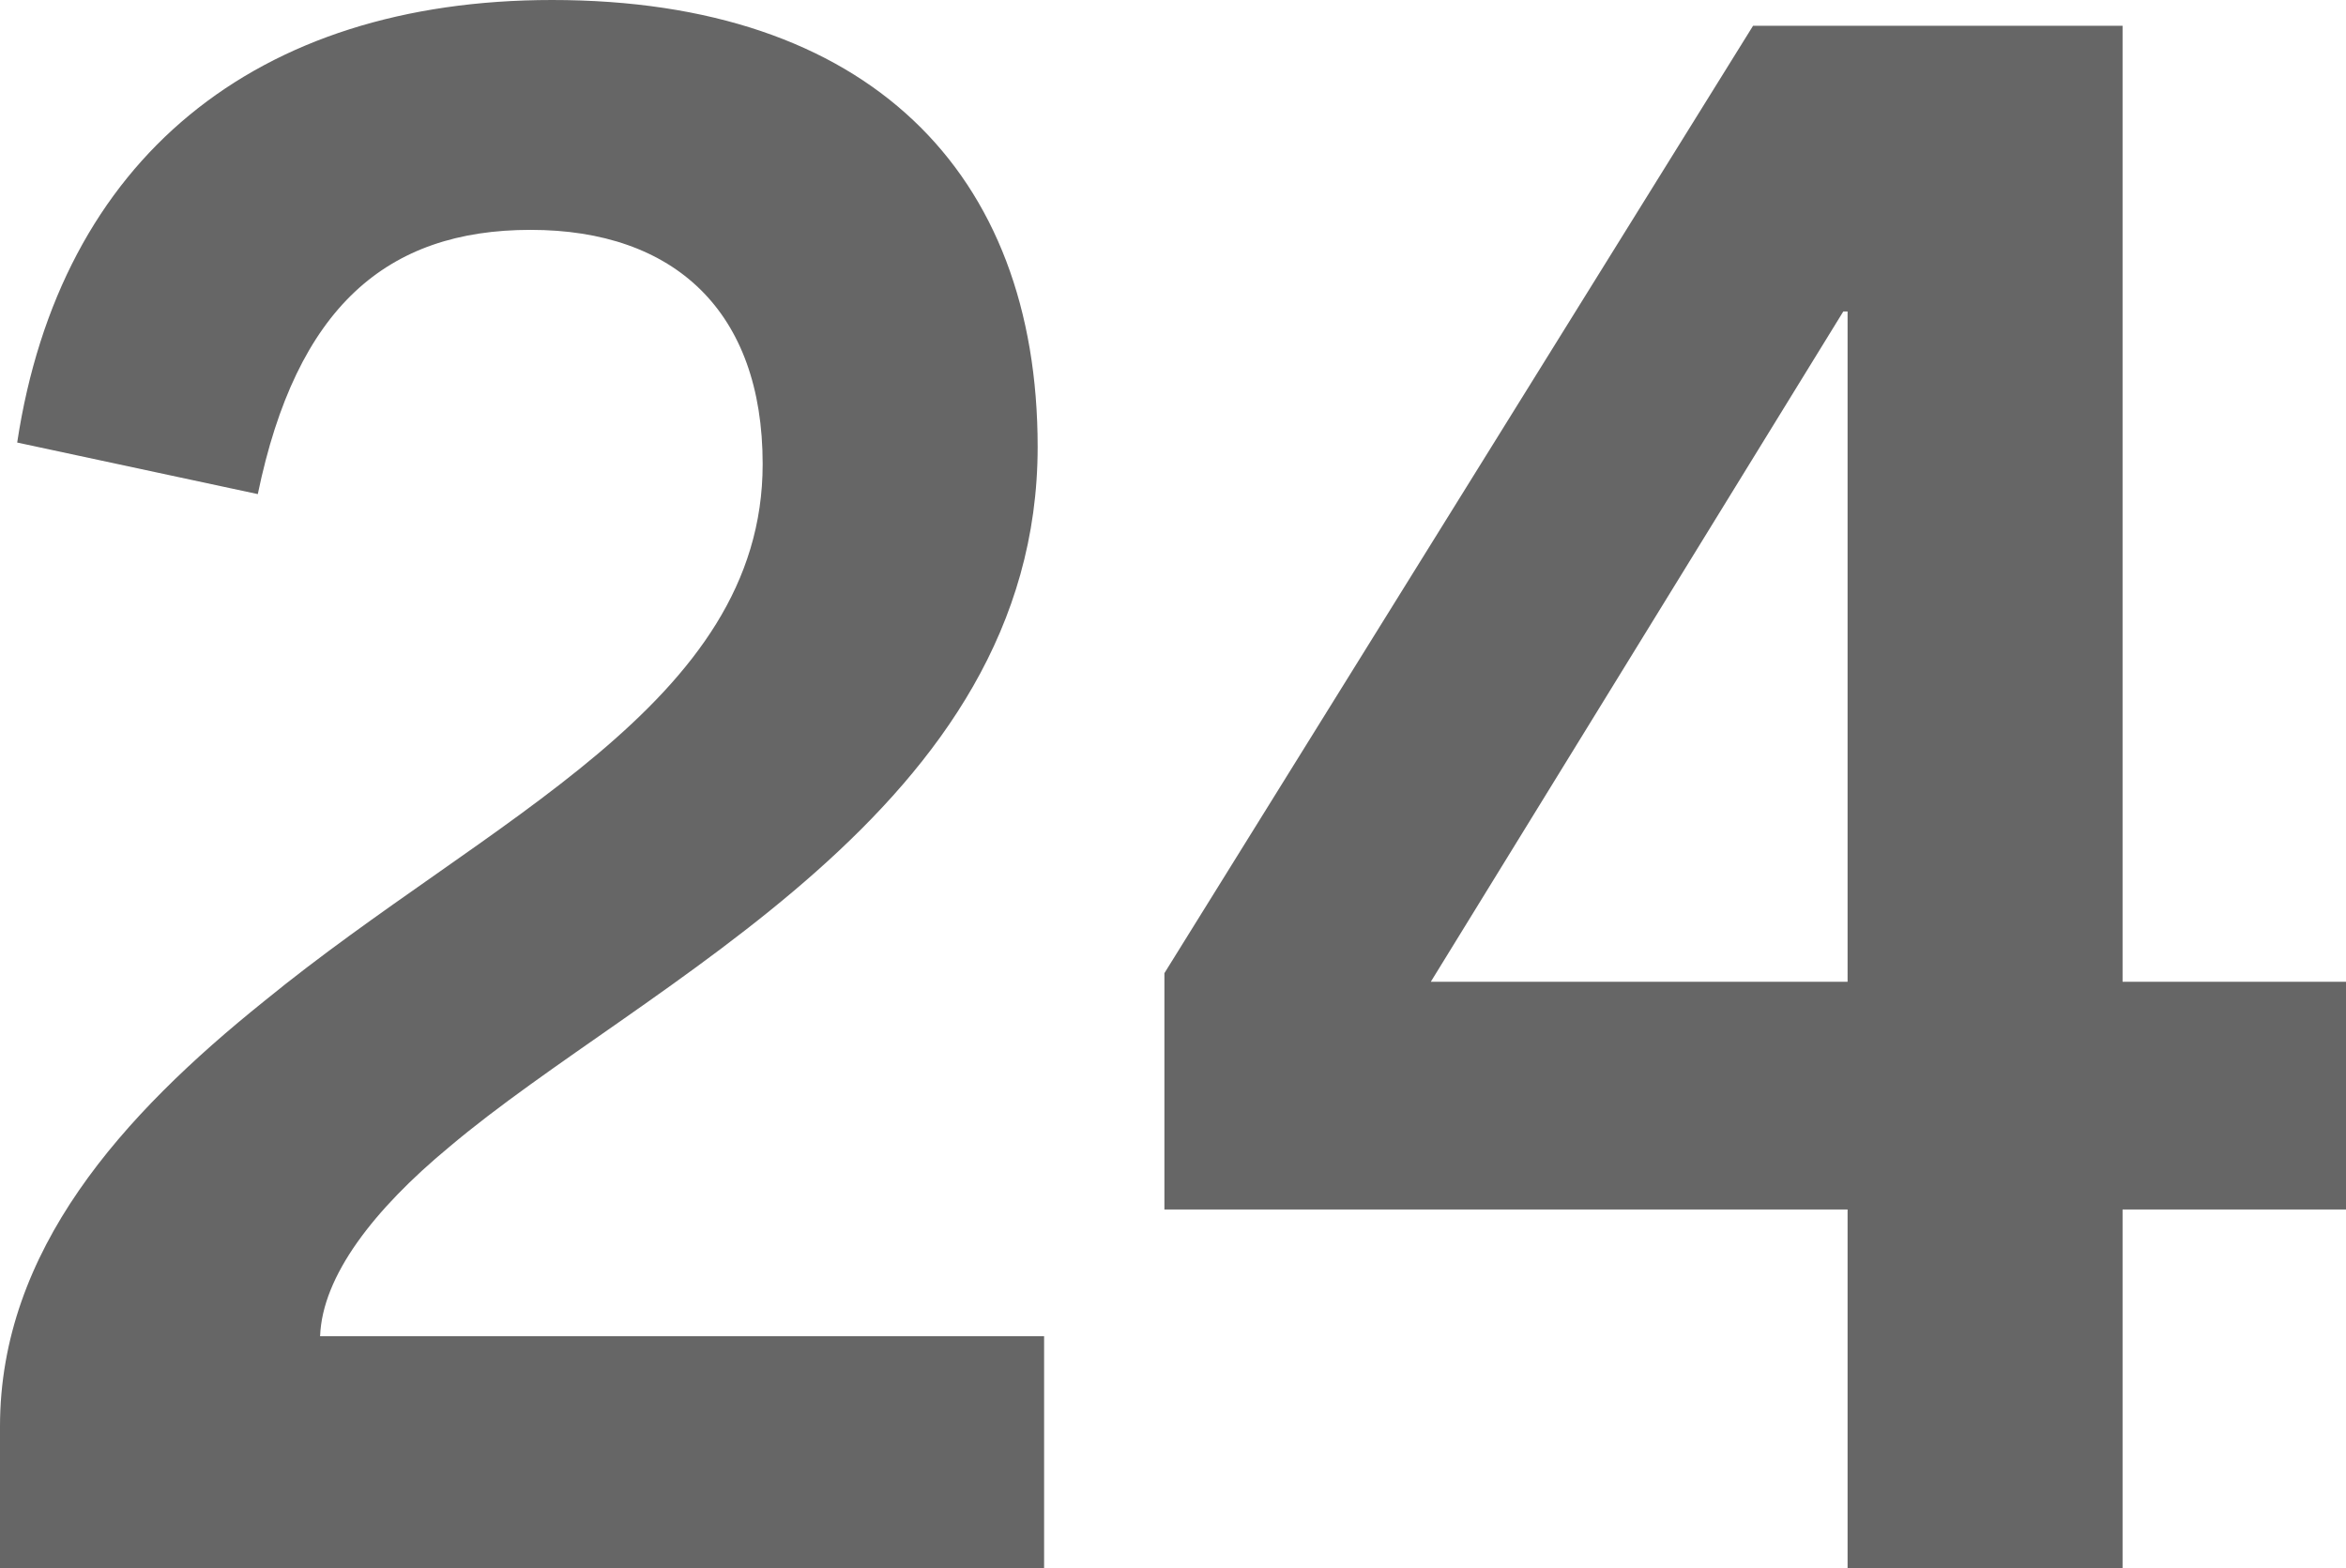 <?xml version="1.0" encoding="UTF-8"?><svg id="Ebene_2" xmlns="http://www.w3.org/2000/svg" viewBox="0 0 10.92 7.3"><defs><style>.cls-1{fill:#666;}</style></defs><g id="Ebene_6"><g><path class="cls-1" d="M0,7.3v-.66c0-.82,.57-1.45,1.23-1.98,1.04-.85,2.32-1.38,2.32-2.5,0-.71-.41-1.09-1.08-1.09s-1.09,.36-1.27,1.23L.08,2.06C.28,.74,1.19,0,2.57,0c1.47,0,2.26,.8,2.26,2.08,0,1.69-1.83,2.49-2.74,3.26-.35,.29-.59,.6-.6,.88h3.37v1.08H0Z"/><path class="cls-1" d="M8.6,7.3v-1.67h-3.18v-1.1L8.16,.12h1.72V4.57h1.04v1.06h-1.04v1.67h-1.28Zm0-5.85h-.02l-1.92,3.12h1.94V1.45Z"/></g></g></svg>